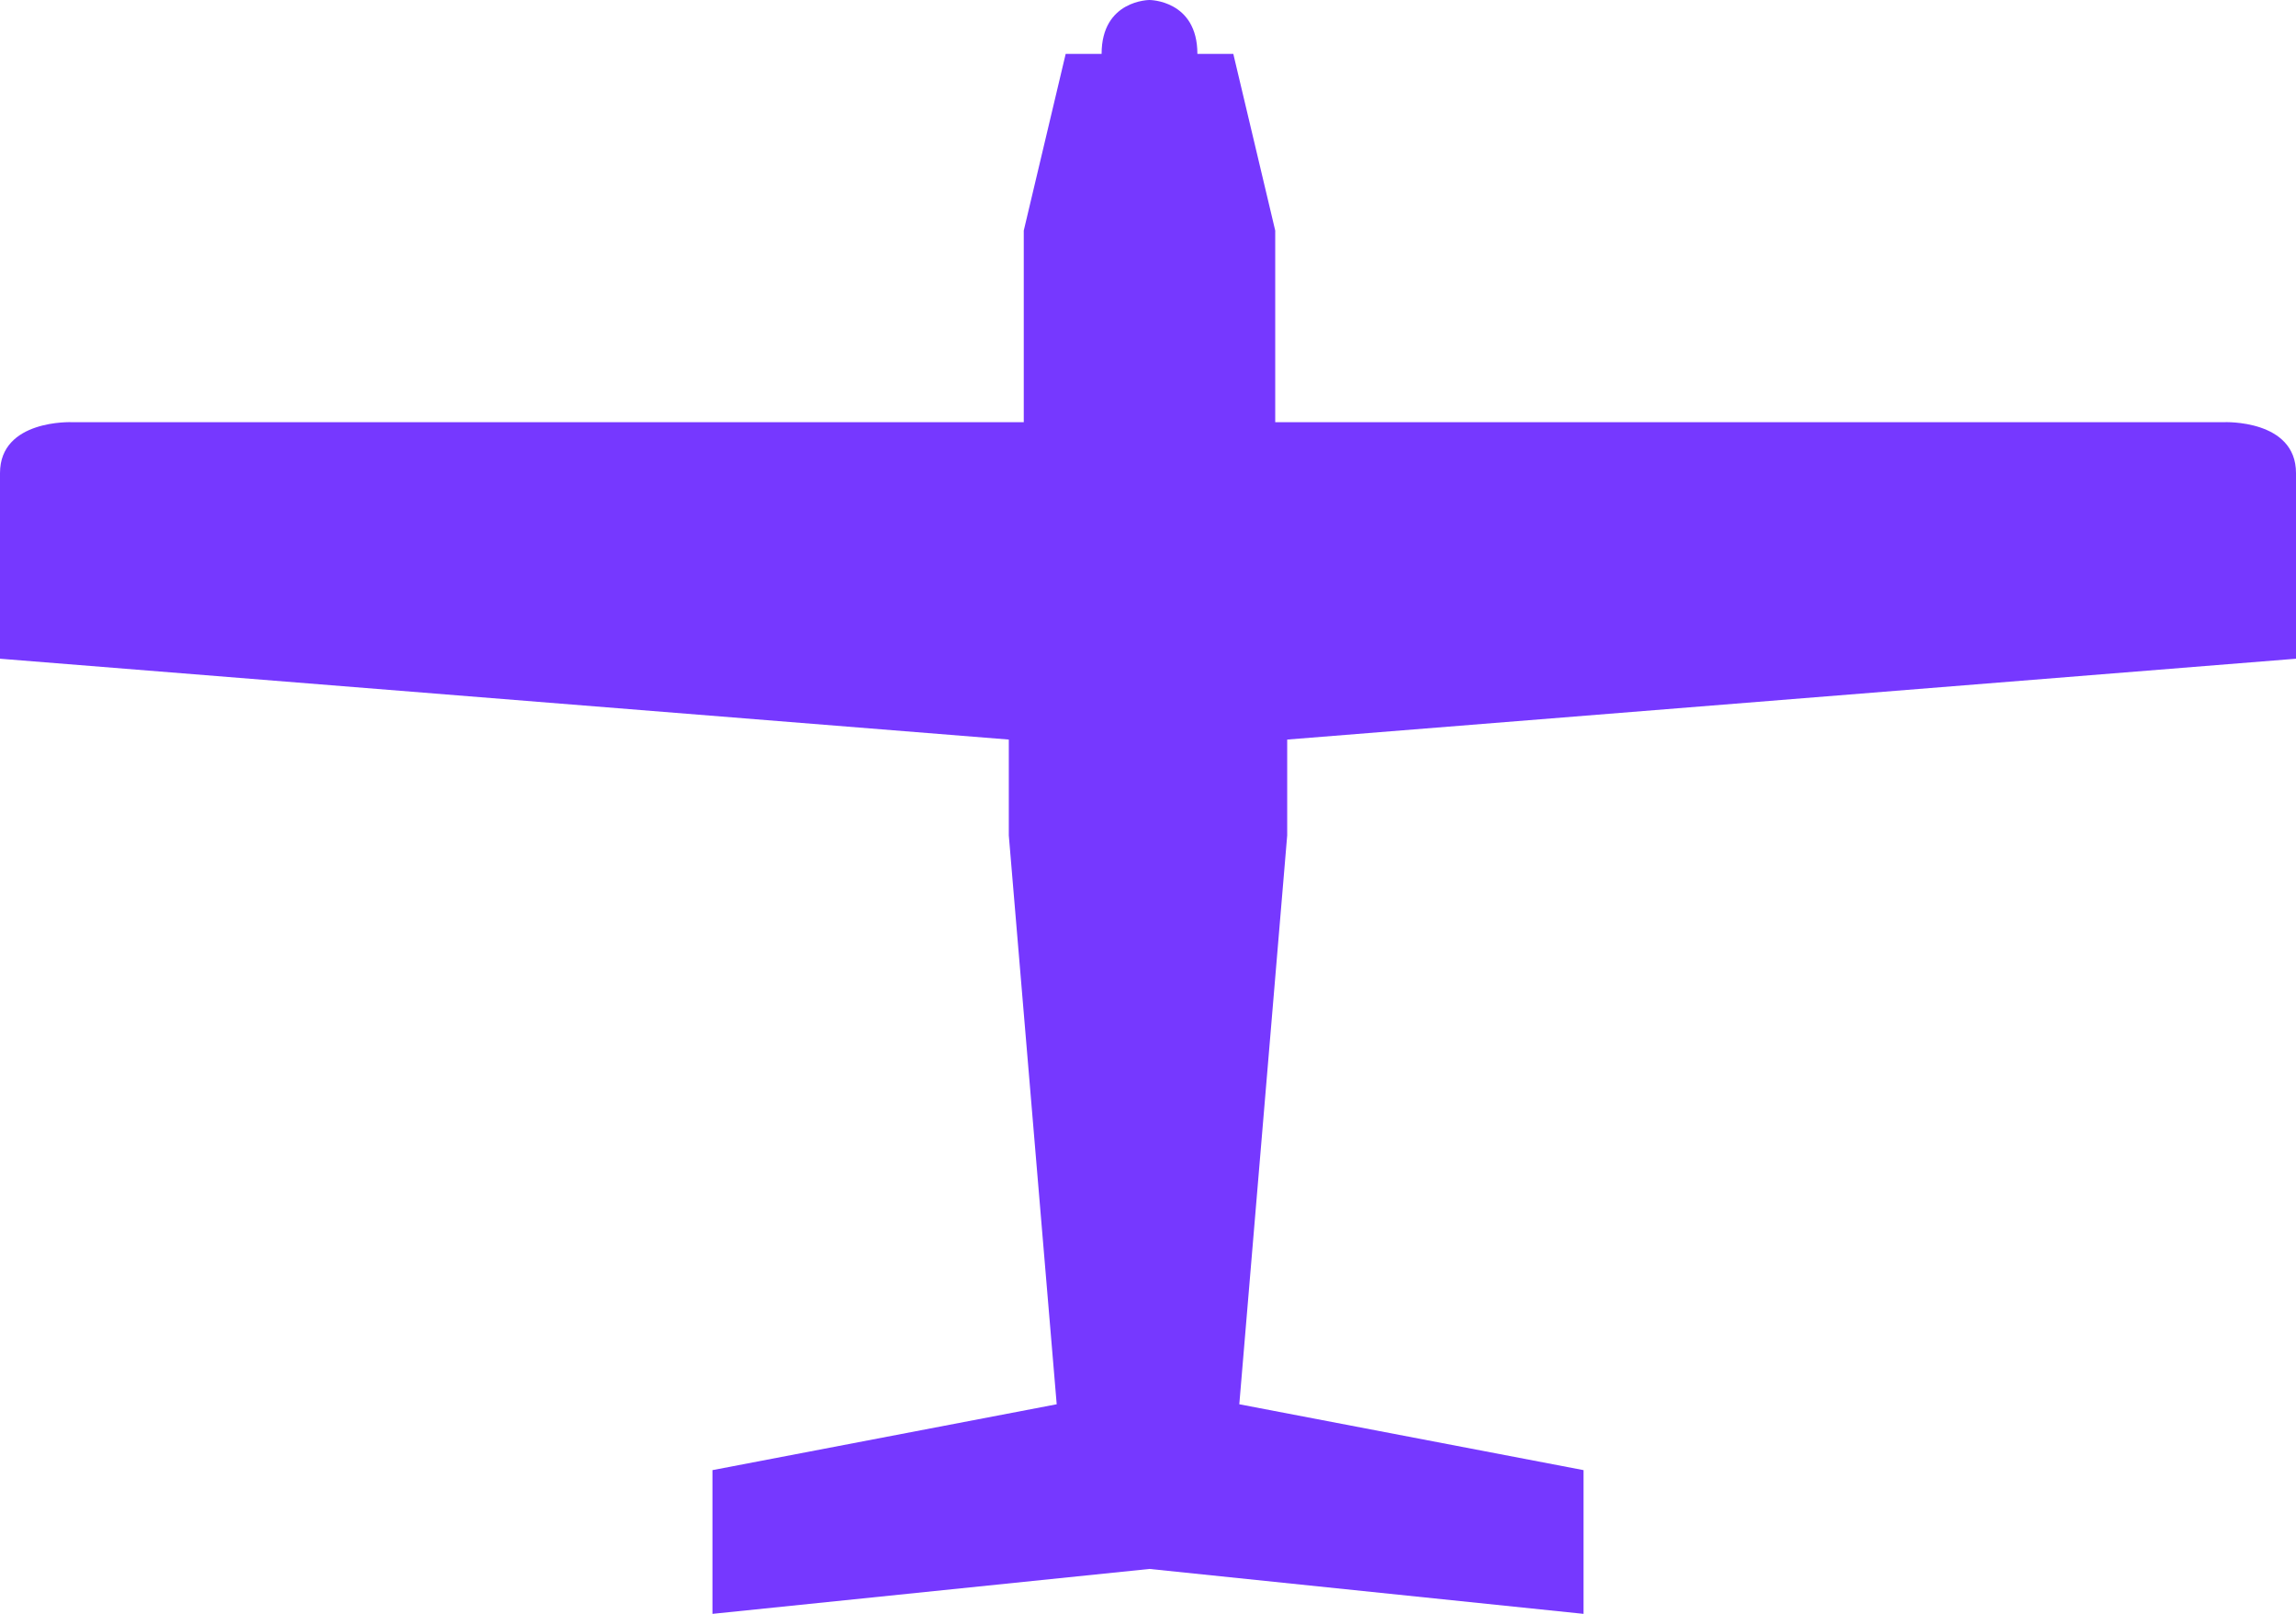 <?xml version="1.0" encoding="UTF-8"?> <!-- Generator: Adobe Illustrator 21.0.0, SVG Export Plug-In . SVG Version: 6.00 Build 0) --> <svg xmlns="http://www.w3.org/2000/svg" xmlns:xlink="http://www.w3.org/1999/xlink" id="Layer_1" x="0px" y="0px" viewBox="0 0 76.7 53.9" style="enable-background:new 0 0 76.7 53.9;" xml:space="preserve"> <style type="text/css"> .st0{fill:#7638FF;} </style> <path class="st0" d="M43,24.7L76.7,22v-6.2c0-1.8-2.4-1.7-2.4-1.7H42.6V7.7l-1.4-5.9H40C40,0,38.4,0,38.4,0s-1.6,0-1.6,1.8h-1.2 l-1.4,5.9v6.4H2.4c0,0-2.4-0.1-2.4,1.7V22l33.7,2.7v3.2l1.6,19l-11.5,2.2v4.8l14.6-1.5l14.5,1.5v-4.8l-11.5-2.2l1.6-19V24.7z"></path> </svg> 